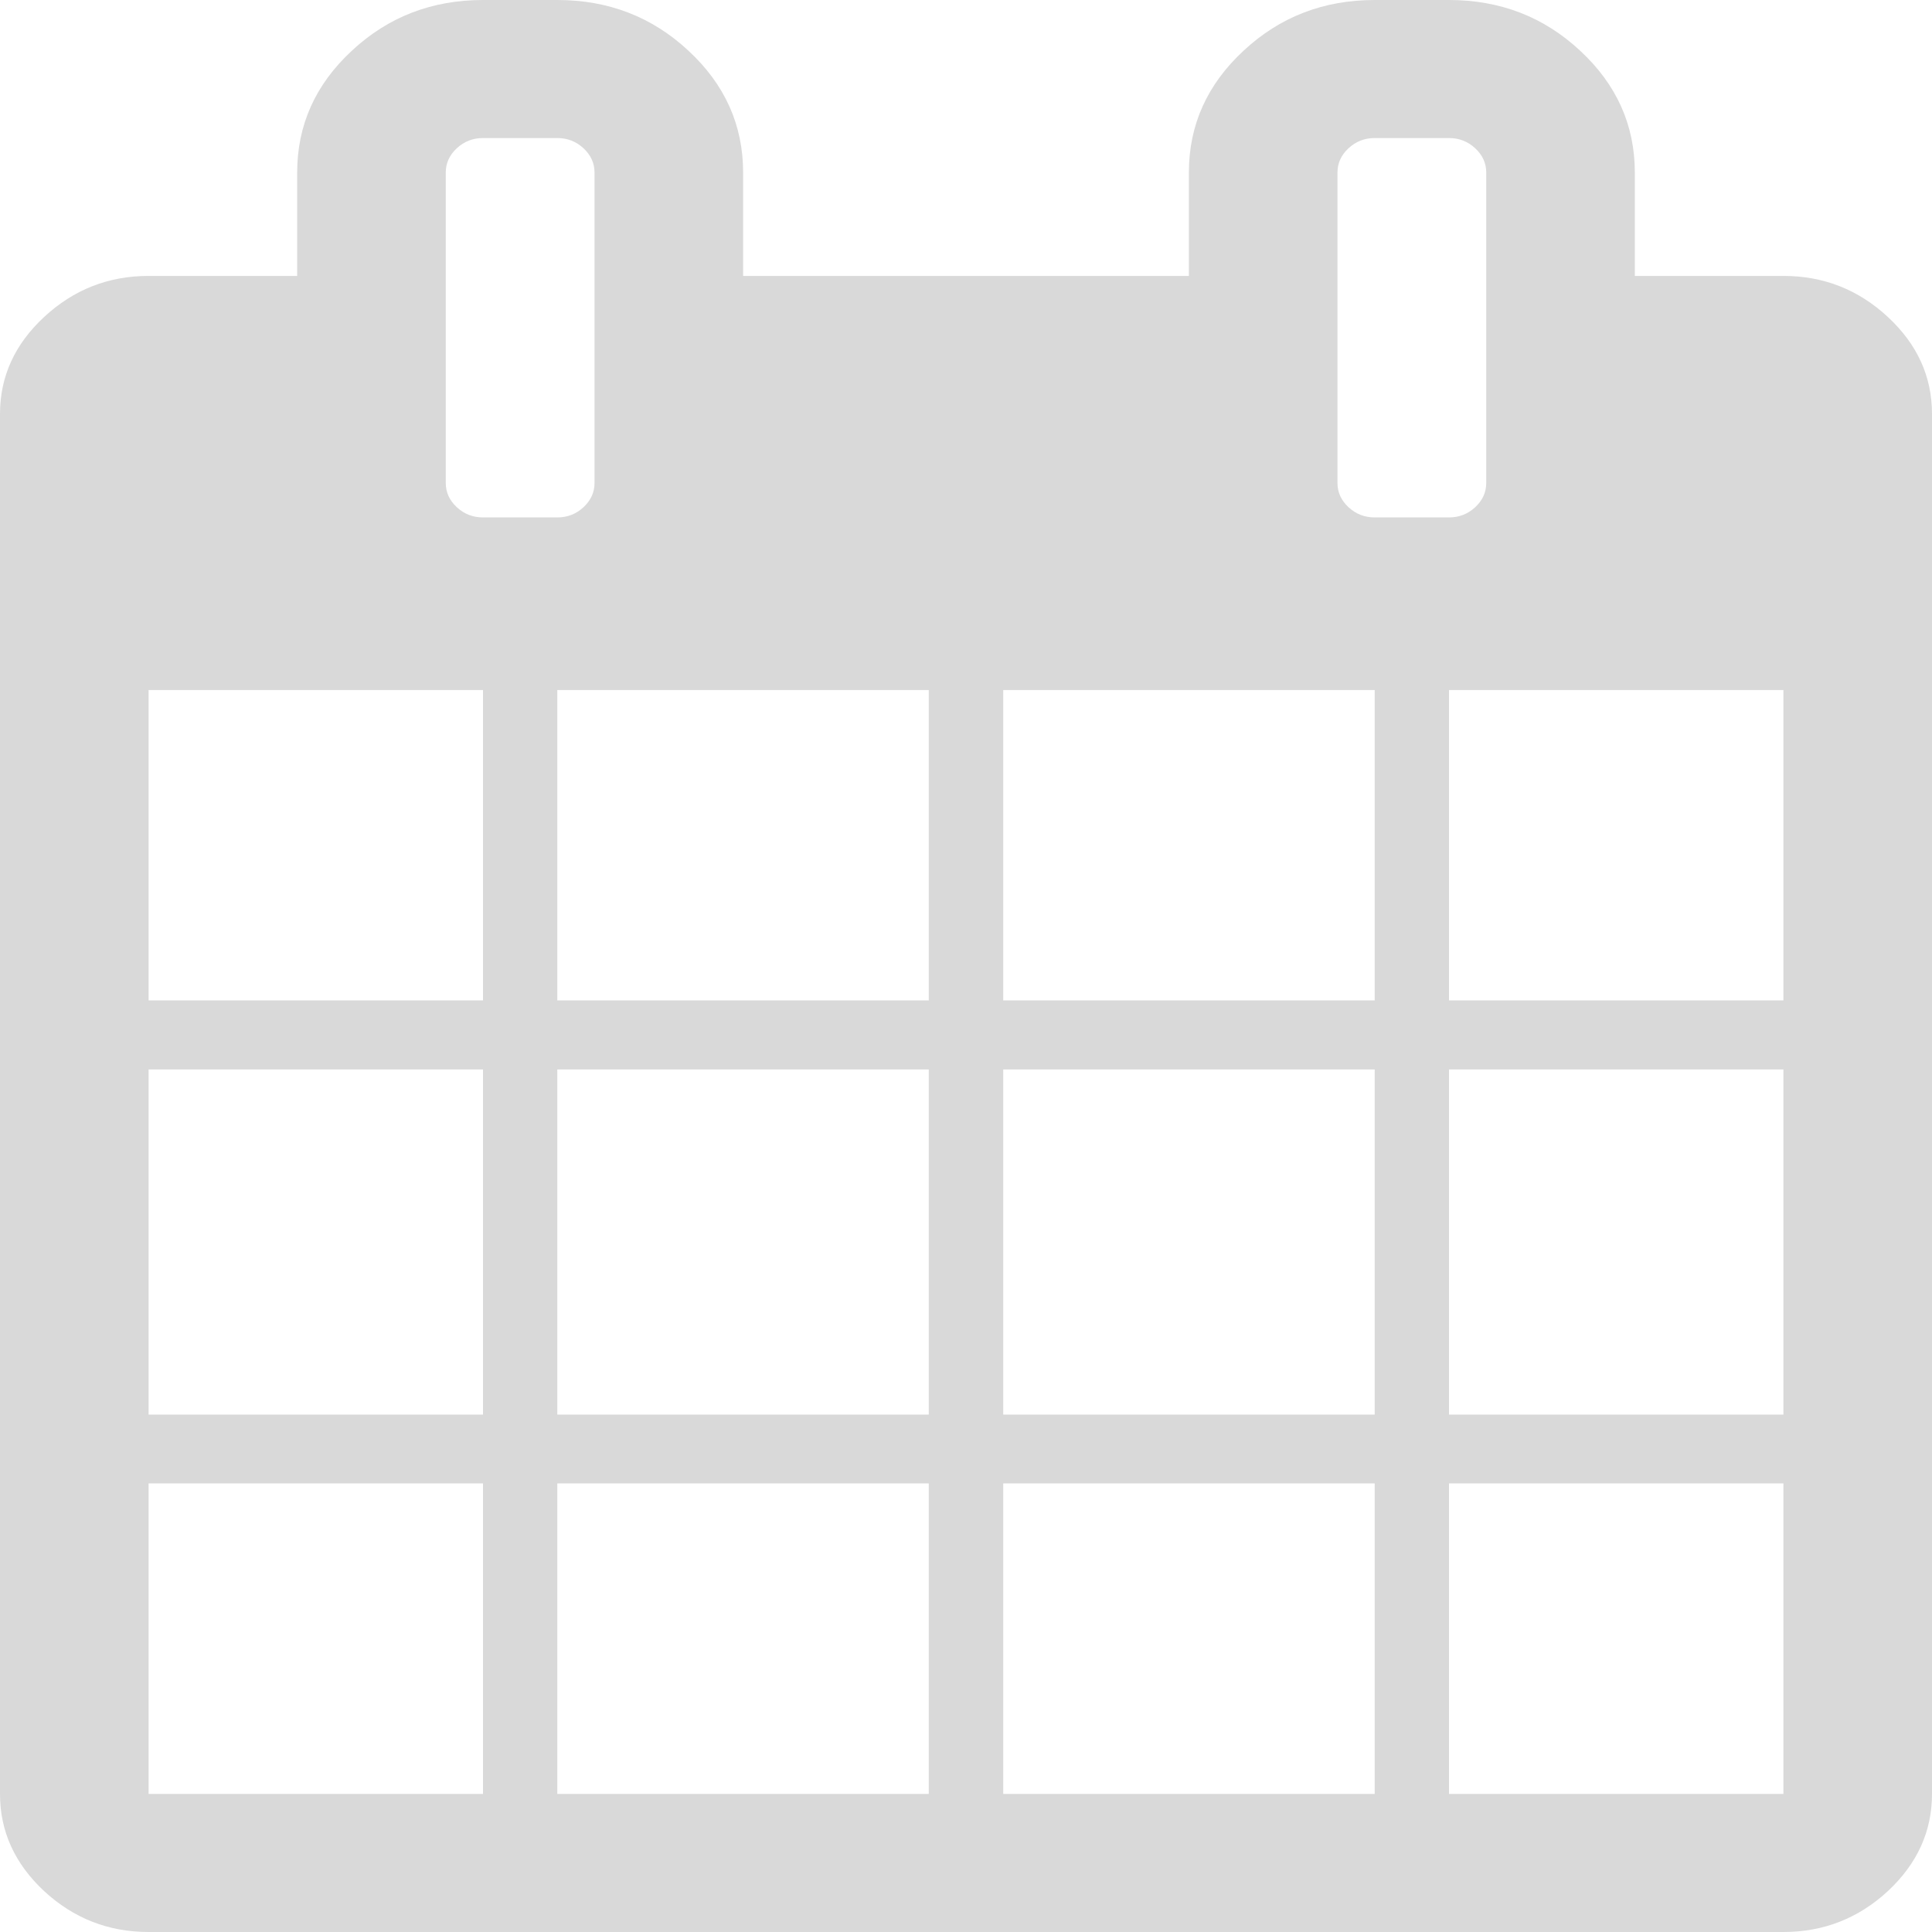 ﻿<?xml version="1.0" encoding="utf-8"?>
<svg version="1.1" xmlns:xlink="http://www.w3.org/1999/xlink" width="11px" height="11px" xmlns="http://www.w3.org/2000/svg">
  <g transform="matrix(1 0 0 1 -91 -60 )">
    <path d="M 0.846 8.446  L 0.846 10.214  L 2.75 10.214  L 2.75 8.446  L 0.846 8.446  Z M 3.173 8.446  L 3.173 10.214  L 5.288 10.214  L 5.288 8.446  L 3.173 8.446  Z M 0.846 6.089  L 0.846 8.054  L 2.75 8.054  L 2.75 6.089  L 0.846 6.089  Z M 3.173 6.089  L 3.173 8.054  L 5.288 8.054  L 5.288 6.089  L 3.173 6.089  Z M 0.846 3.929  L 0.846 5.696  L 2.75 5.696  L 2.75 3.929  L 0.846 3.929  Z M 5.712 8.446  L 5.712 10.214  L 7.827 10.214  L 7.827 8.446  L 5.712 8.446  Z M 3.173 3.929  L 3.173 5.696  L 5.288 5.696  L 5.288 3.929  L 3.173 3.929  Z M 8.25 8.446  L 8.25 10.214  L 10.154 10.214  L 10.154 8.446  L 8.25 8.446  Z M 5.712 6.089  L 5.712 8.054  L 7.827 8.054  L 7.827 6.089  L 5.712 6.089  Z M 3.322 2.888  C 3.364 2.849  3.385 2.803  3.385 2.75  L 3.385 0.982  C 3.385 0.929  3.364 0.883  3.322 0.844  C 3.28 0.805  3.23 0.786  3.173 0.786  L 2.75 0.786  C 2.693 0.786  2.643 0.805  2.601 0.844  C 2.559 0.883  2.538 0.929  2.538 0.982  L 2.538 2.75  C 2.538 2.803  2.559 2.849  2.601 2.888  C 2.643 2.927  2.693 2.946  2.75 2.946  L 3.173 2.946  C 3.23 2.946  3.28 2.927  3.322 2.888  Z M 8.25 6.089  L 8.25 8.054  L 10.154 8.054  L 10.154 6.089  L 8.25 6.089  Z M 5.712 3.929  L 5.712 5.696  L 7.827 5.696  L 7.827 3.929  L 5.712 3.929  Z M 8.25 3.929  L 8.25 5.696  L 10.154 5.696  L 10.154 3.929  L 8.25 3.929  Z M 8.399 2.888  C 8.441 2.849  8.462 2.803  8.462 2.75  L 8.462 0.982  C 8.462 0.929  8.441 0.883  8.399 0.844  C 8.357 0.805  8.307 0.786  8.25 0.786  L 7.827 0.786  C 7.77 0.786  7.72 0.805  7.678 0.844  C 7.636 0.883  7.615 0.929  7.615 0.982  L 7.615 2.75  C 7.615 2.803  7.636 2.849  7.678 2.888  C 7.72 2.927  7.77 2.946  7.827 2.946  L 8.25 2.946  C 8.307 2.946  8.357 2.927  8.399 2.888  Z M 10.749 1.805  C 10.916 1.96  11 2.144  11 2.357  L 11 10.214  C 11 10.427  10.916 10.611  10.749 10.767  C 10.581 10.922  10.383 11  10.154 11  L 0.846 11  C 0.617 11  0.419 10.922  0.251 10.767  C 0.084 10.611  0 10.427  0 10.214  L 0 2.357  C 0 2.144  0.084 1.96  0.251 1.805  C 0.419 1.649  0.617 1.571  0.846 1.571  L 1.692 1.571  L 1.692 0.982  C 1.692 0.712  1.796 0.481  2.003 0.289  C 2.21 0.096  2.459 0  2.75 0  L 3.173 0  C 3.464 0  3.713 0.096  3.92 0.289  C 4.127 0.481  4.231 0.712  4.231 0.982  L 4.231 1.571  L 6.769 1.571  L 6.769 0.982  C 6.769 0.712  6.873 0.481  7.08 0.289  C 7.287 0.096  7.536 0  7.827 0  L 8.25 0  C 8.541 0  8.79 0.096  8.997 0.289  C 9.204 0.481  9.308 0.712  9.308 0.982  L 9.308 1.571  L 10.154 1.571  C 10.383 1.571  10.581 1.649  10.749 1.805  Z " fill-rule="nonzero" fill="#000000" stroke="none" fill-opacity="0.149" transform="matrix(1 0 0 1 91 60 )" />
  </g>
</svg>